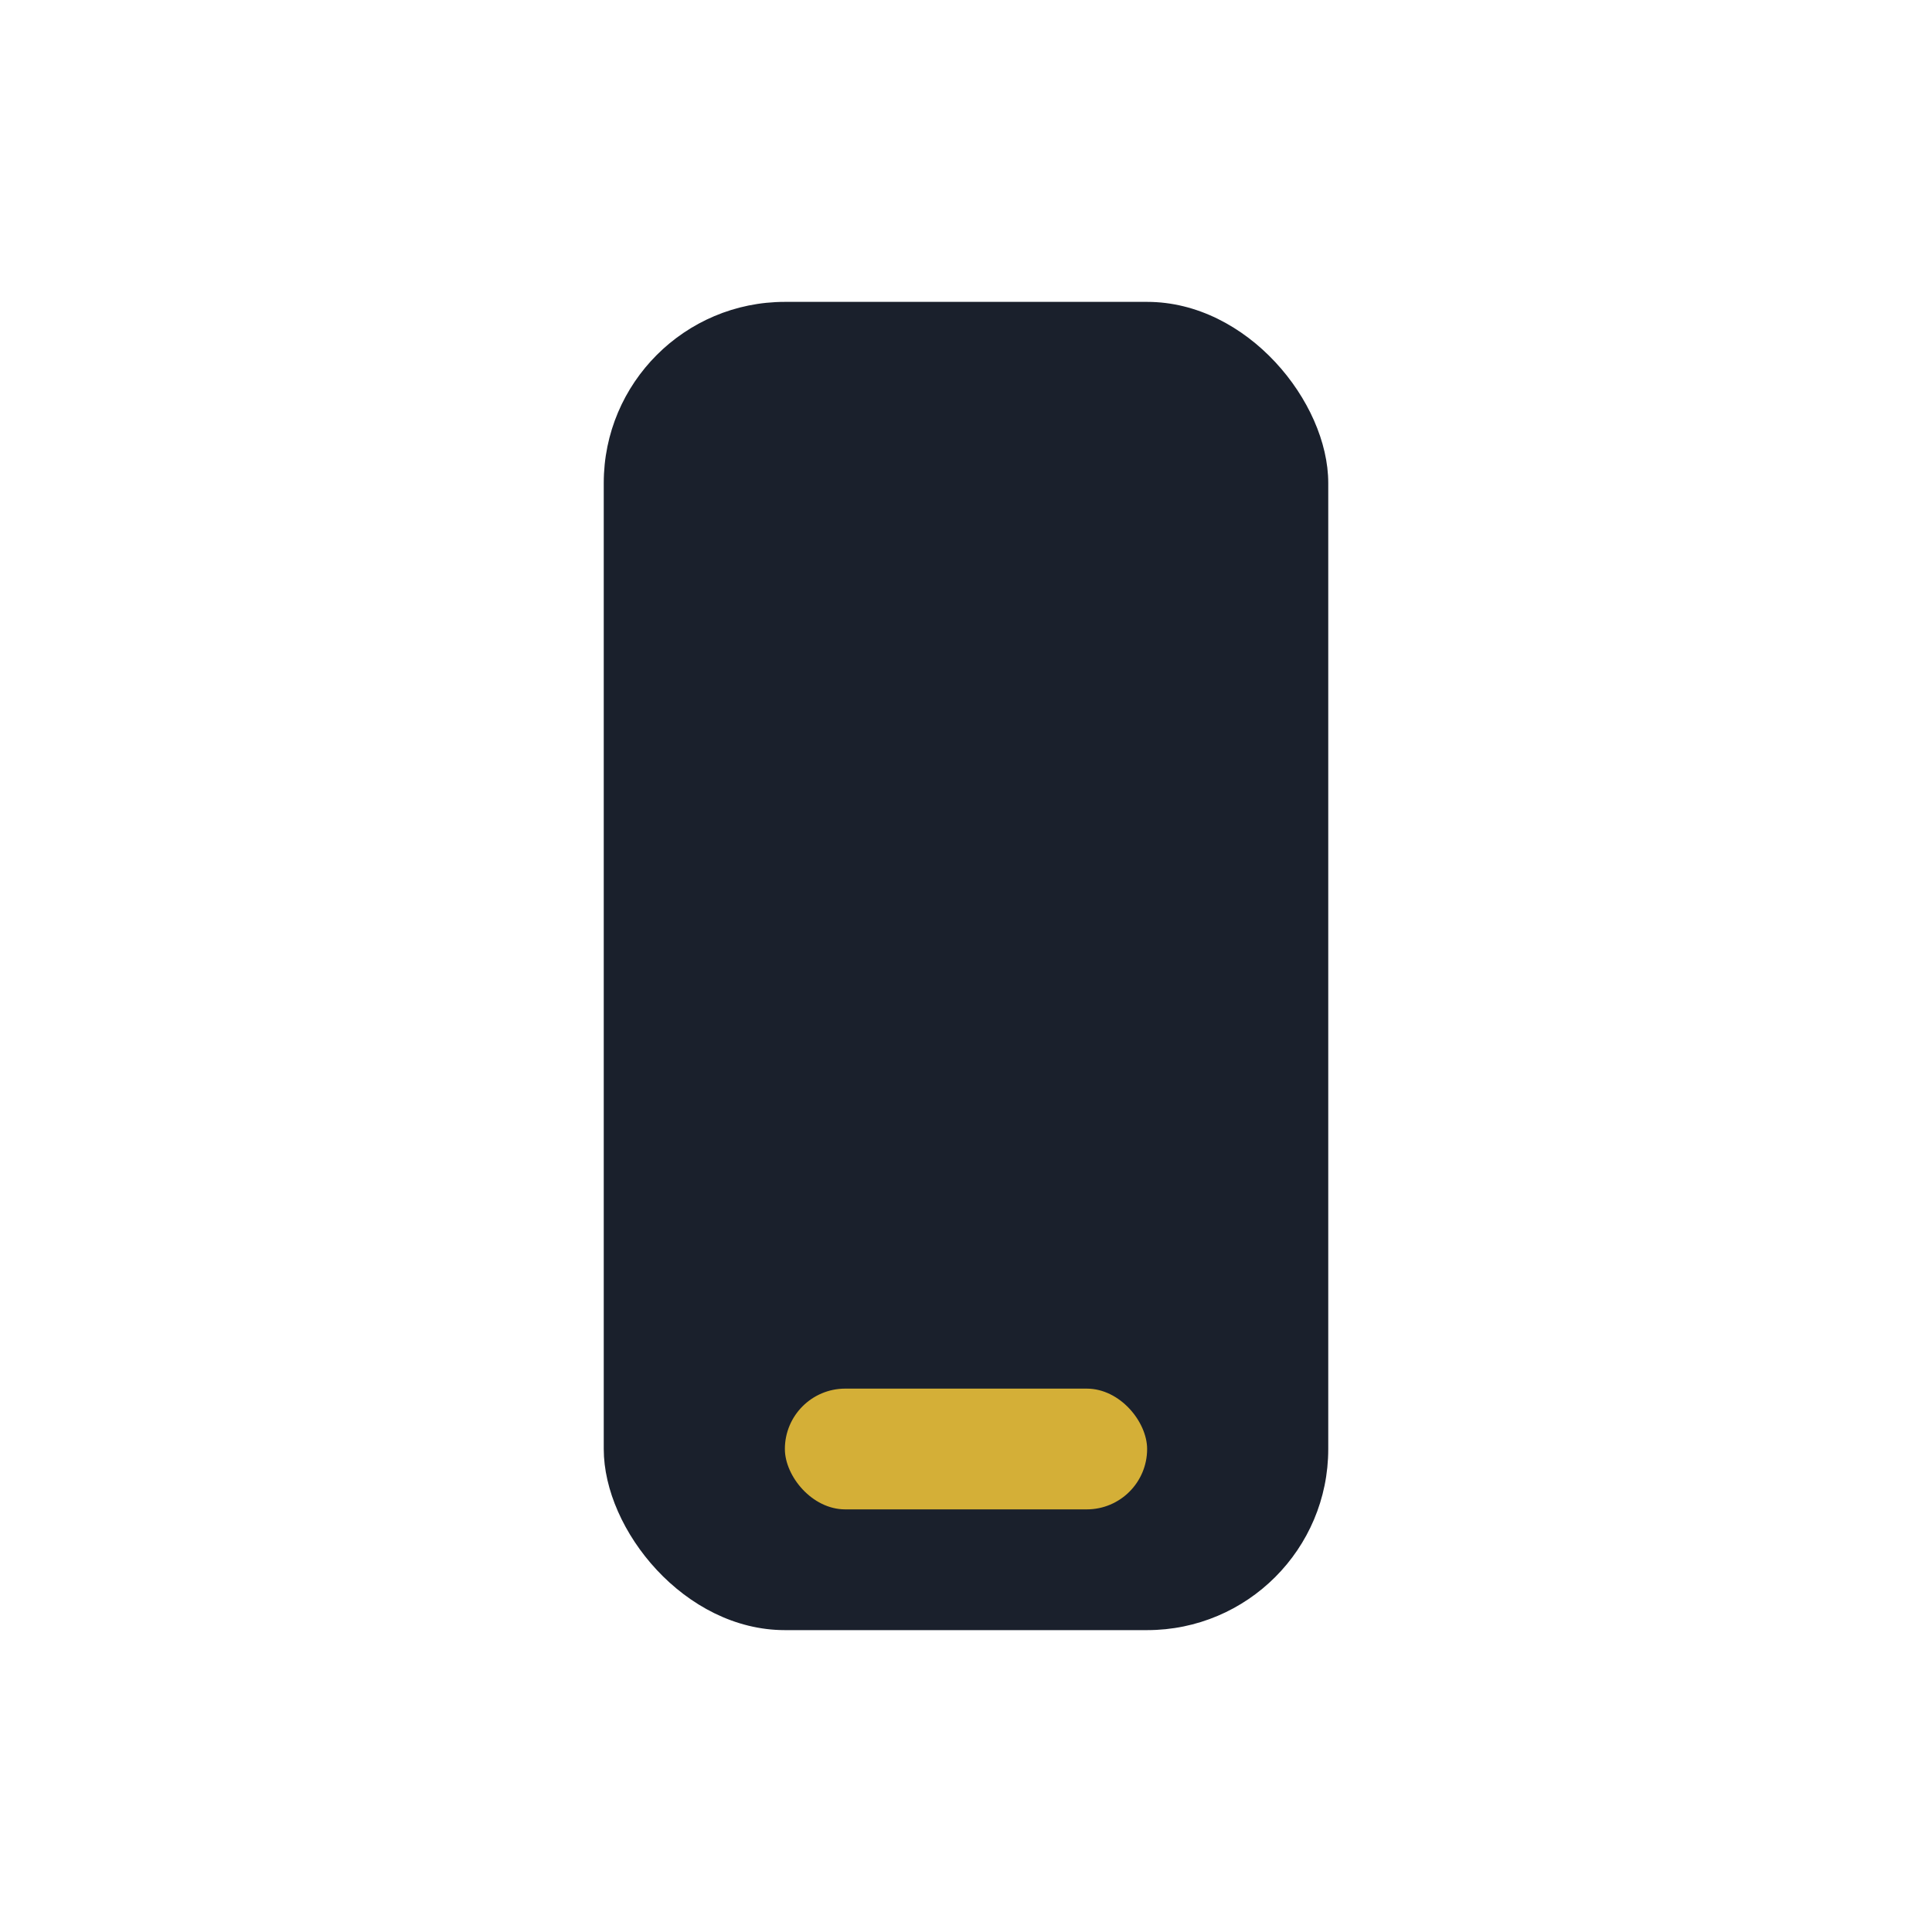 <?xml version="1.0" encoding="UTF-8"?>
<svg xmlns="http://www.w3.org/2000/svg" width="32" height="32" viewBox="0 0 32 32"><rect x="10" y="5" width="12" height="22" rx="3" fill="#1A202C"/><rect x="13" y="23" width="6" height="2" rx="1" fill="#D4AF37"/></svg>